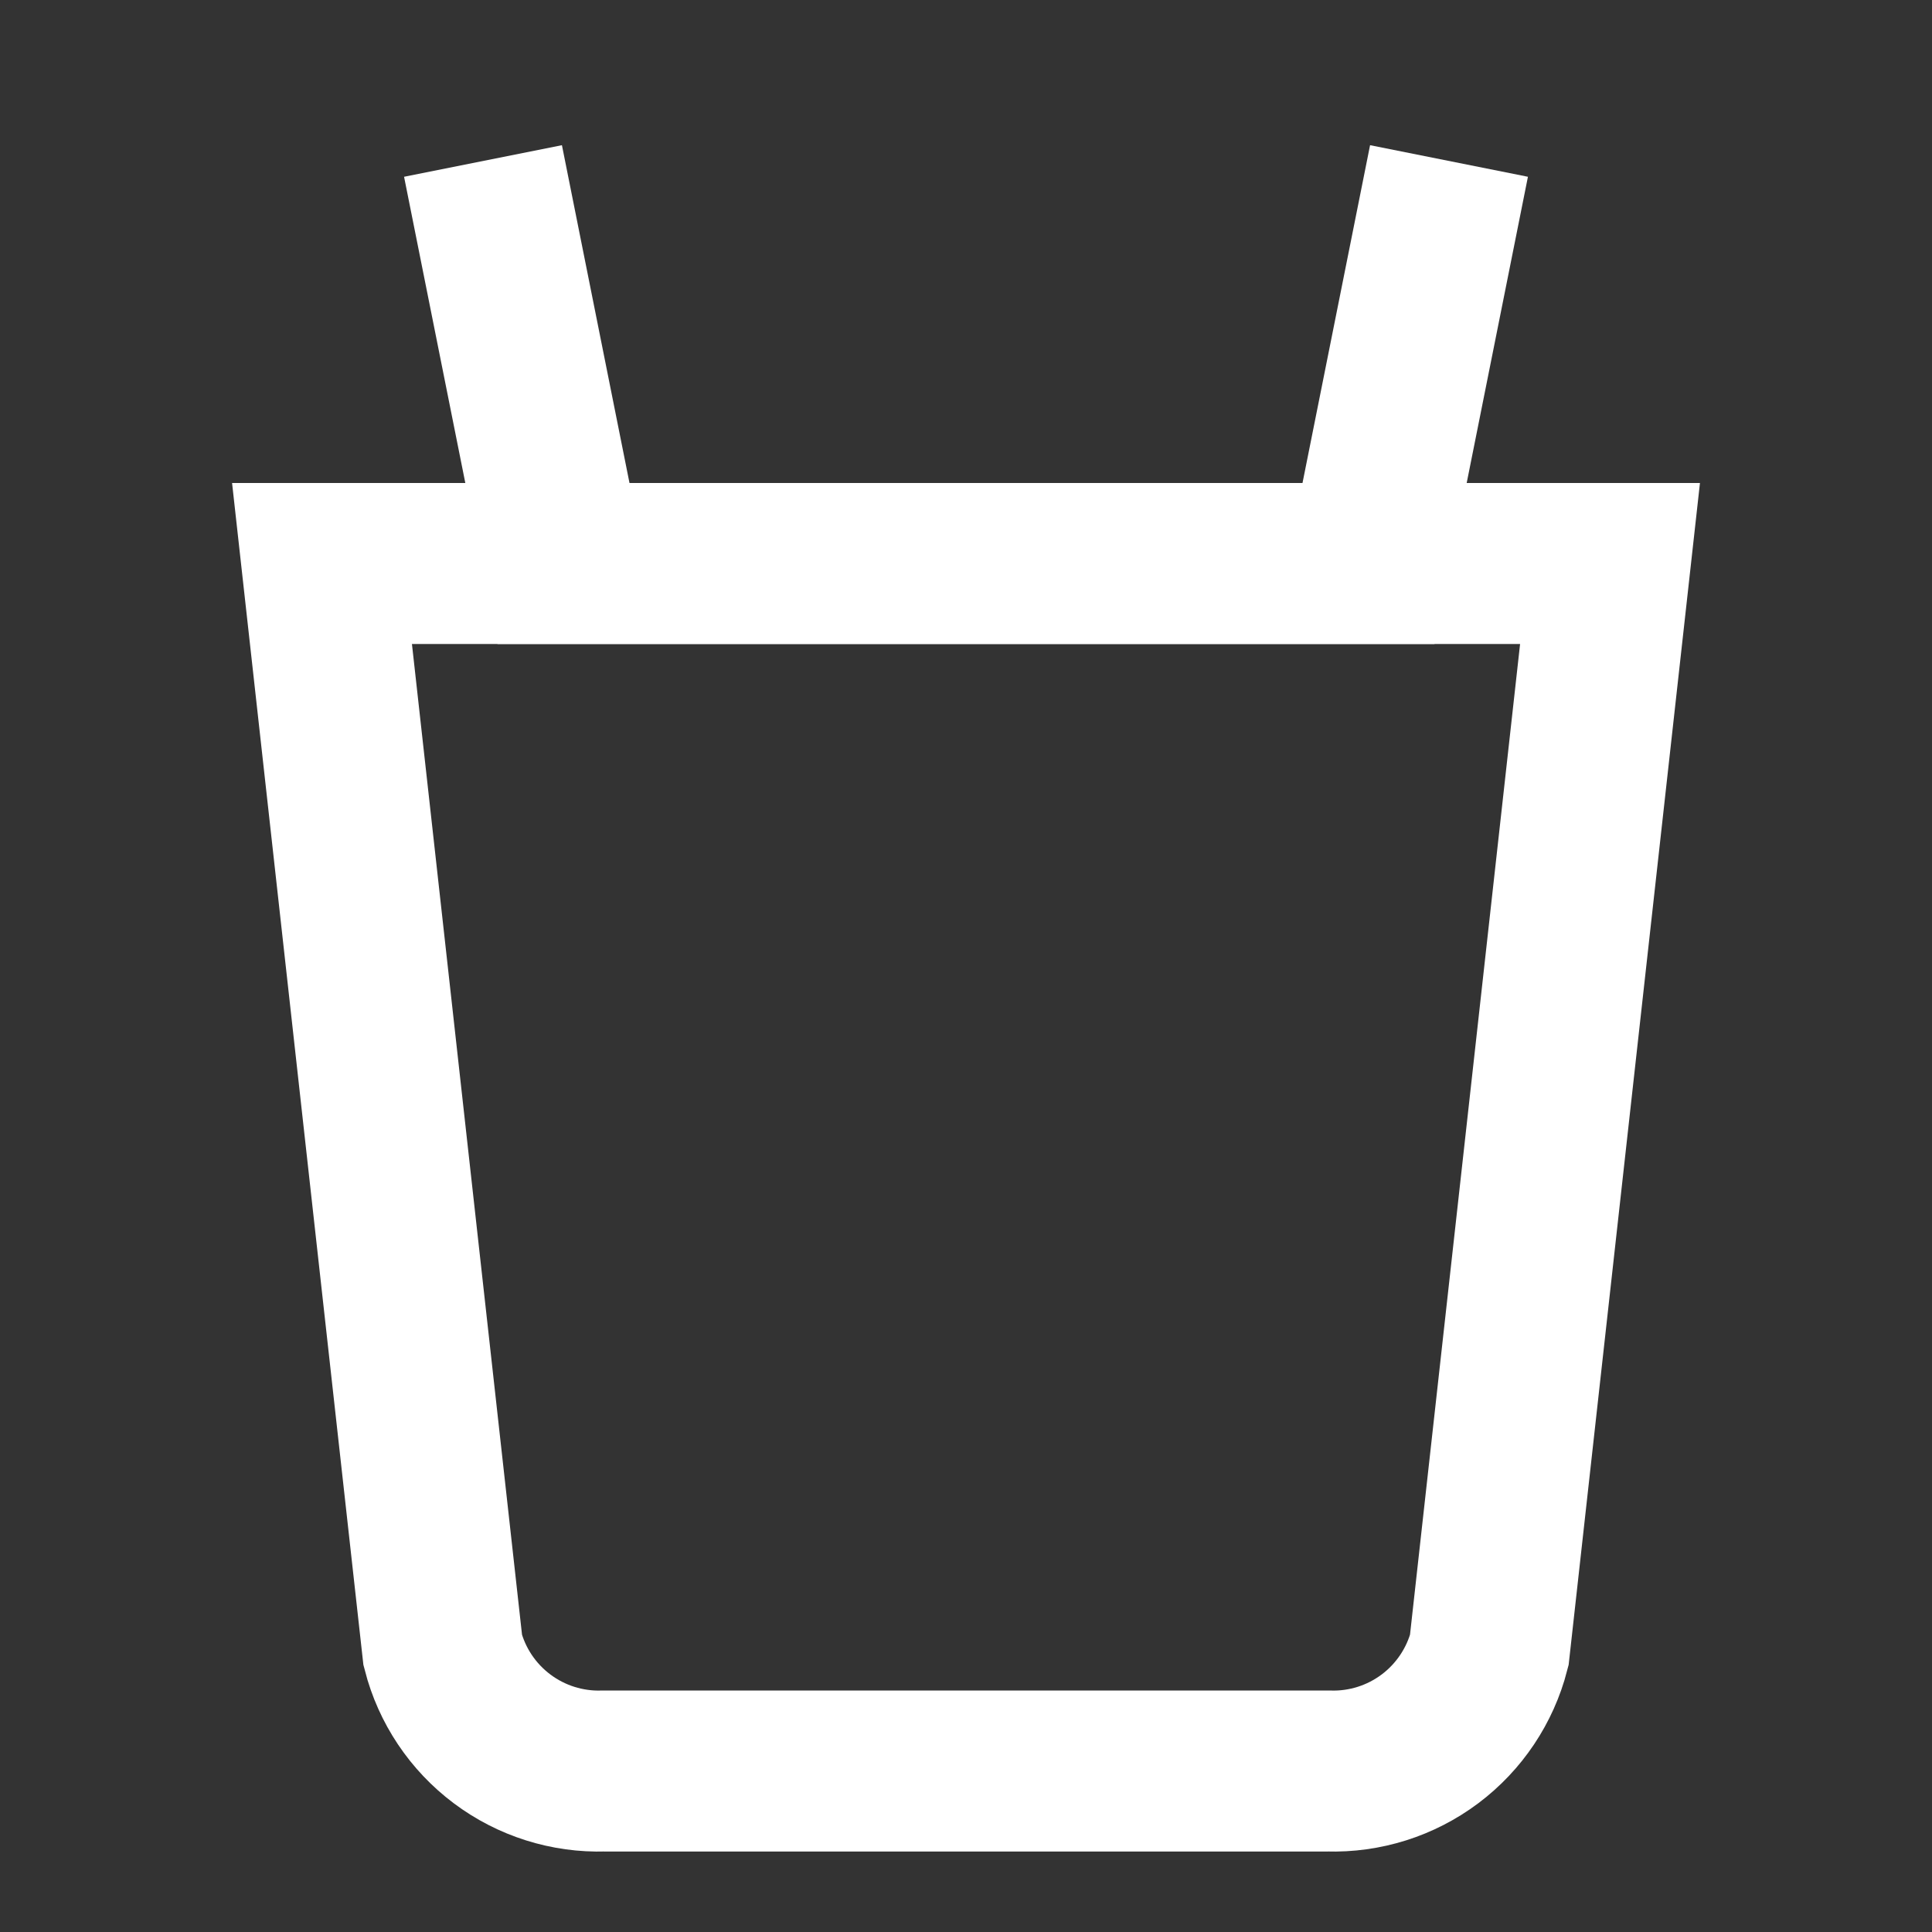 <svg width="64" height="64" viewBox="0 0 64 64" fill="none" xmlns="http://www.w3.org/2000/svg">
<rect x="0" y="0" width="64" height="64" fill="#333333" stroke="none"/>
<path d="M16 5.333L18.667 18.667H45.333L48 5.333" stroke="white" stroke-width="5.333"/>
<path d="M10.667 18.667H53.334L49.334 54.667C49.031 55.84 48.338 56.876 47.369 57.603C46.4 58.33 45.212 58.705 44 58.667H20C18.789 58.705 17.601 58.33 16.632 57.603C15.662 56.876 14.969 55.84 14.667 54.667L10.667 18.667Z" stroke="white" stroke-width="5.333"/>
</svg>
